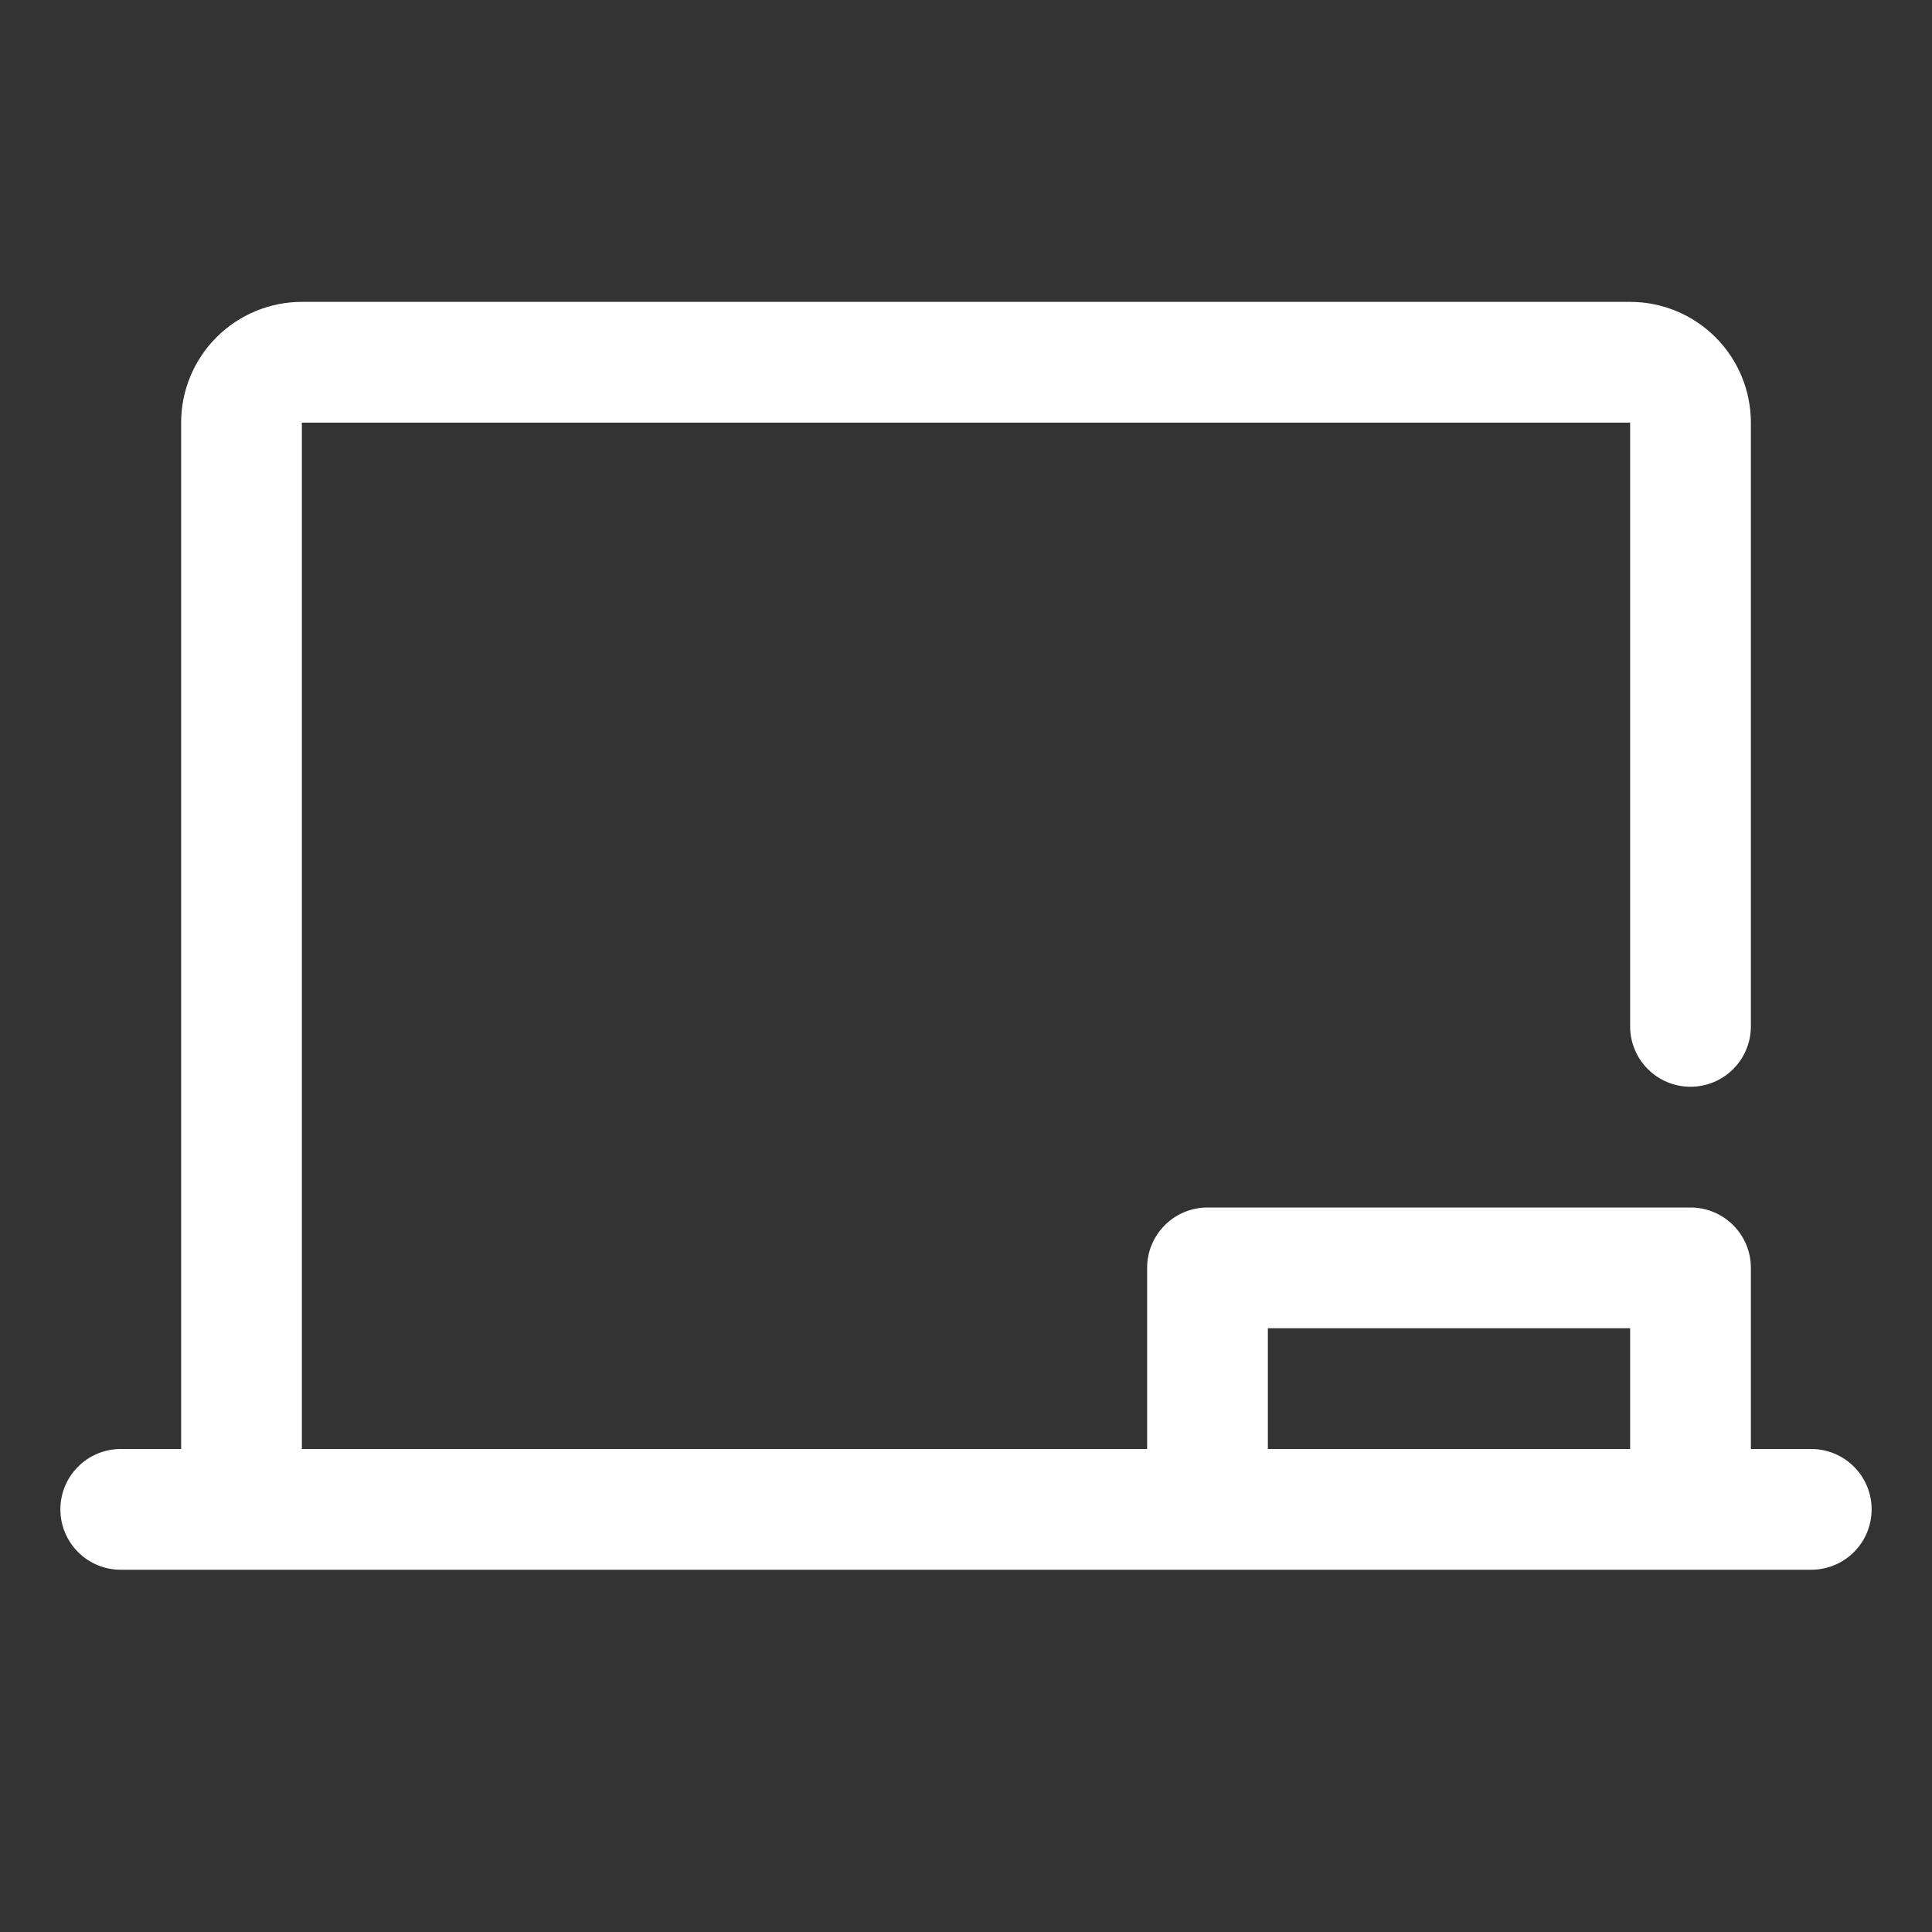 <svg width="32" height="32" viewBox="0 0 32 32" fill="none" xmlns="http://www.w3.org/2000/svg">
  <rect x="0" y="0" width="32" height="32" fill="#333333" stroke="none"/>
  <path
    d="M30 24H29V21C29 20.735 28.895 20.48 28.707 20.293C28.52 20.105 28.265 20 28 20H20C19.735 20 19.48 20.105 19.293 20.293C19.105 20.48 19 20.735 19 21V24H5V7H27V17C27 17.265 27.105 17.52 27.293 17.707C27.48 17.895 27.735 18 28 18C28.265 18 28.52 17.895 28.707 17.707C28.895 17.52 29 17.265 29 17V7C29 6.47 28.789 5.961 28.414 5.586C28.039 5.211 27.53 5 27 5H5C4.47 5 3.961 5.211 3.586 5.586C3.211 5.961 3 6.47 3 7V24H2C1.735 24 1.48 24.105 1.293 24.293C1.105 24.48 1 24.735 1 25C1 25.265 1.105 25.52 1.293 25.707C1.48 25.895 1.735 26 2 26H30C30.265 26 30.52 25.895 30.707 25.707C30.895 25.52 31 25.265 31 25C31 24.735 30.895 24.48 30.707 24.293C30.52 24.105 30.265 24 30 24ZM21 22H27V24H21V22Z"
    fill="white" />
</svg>